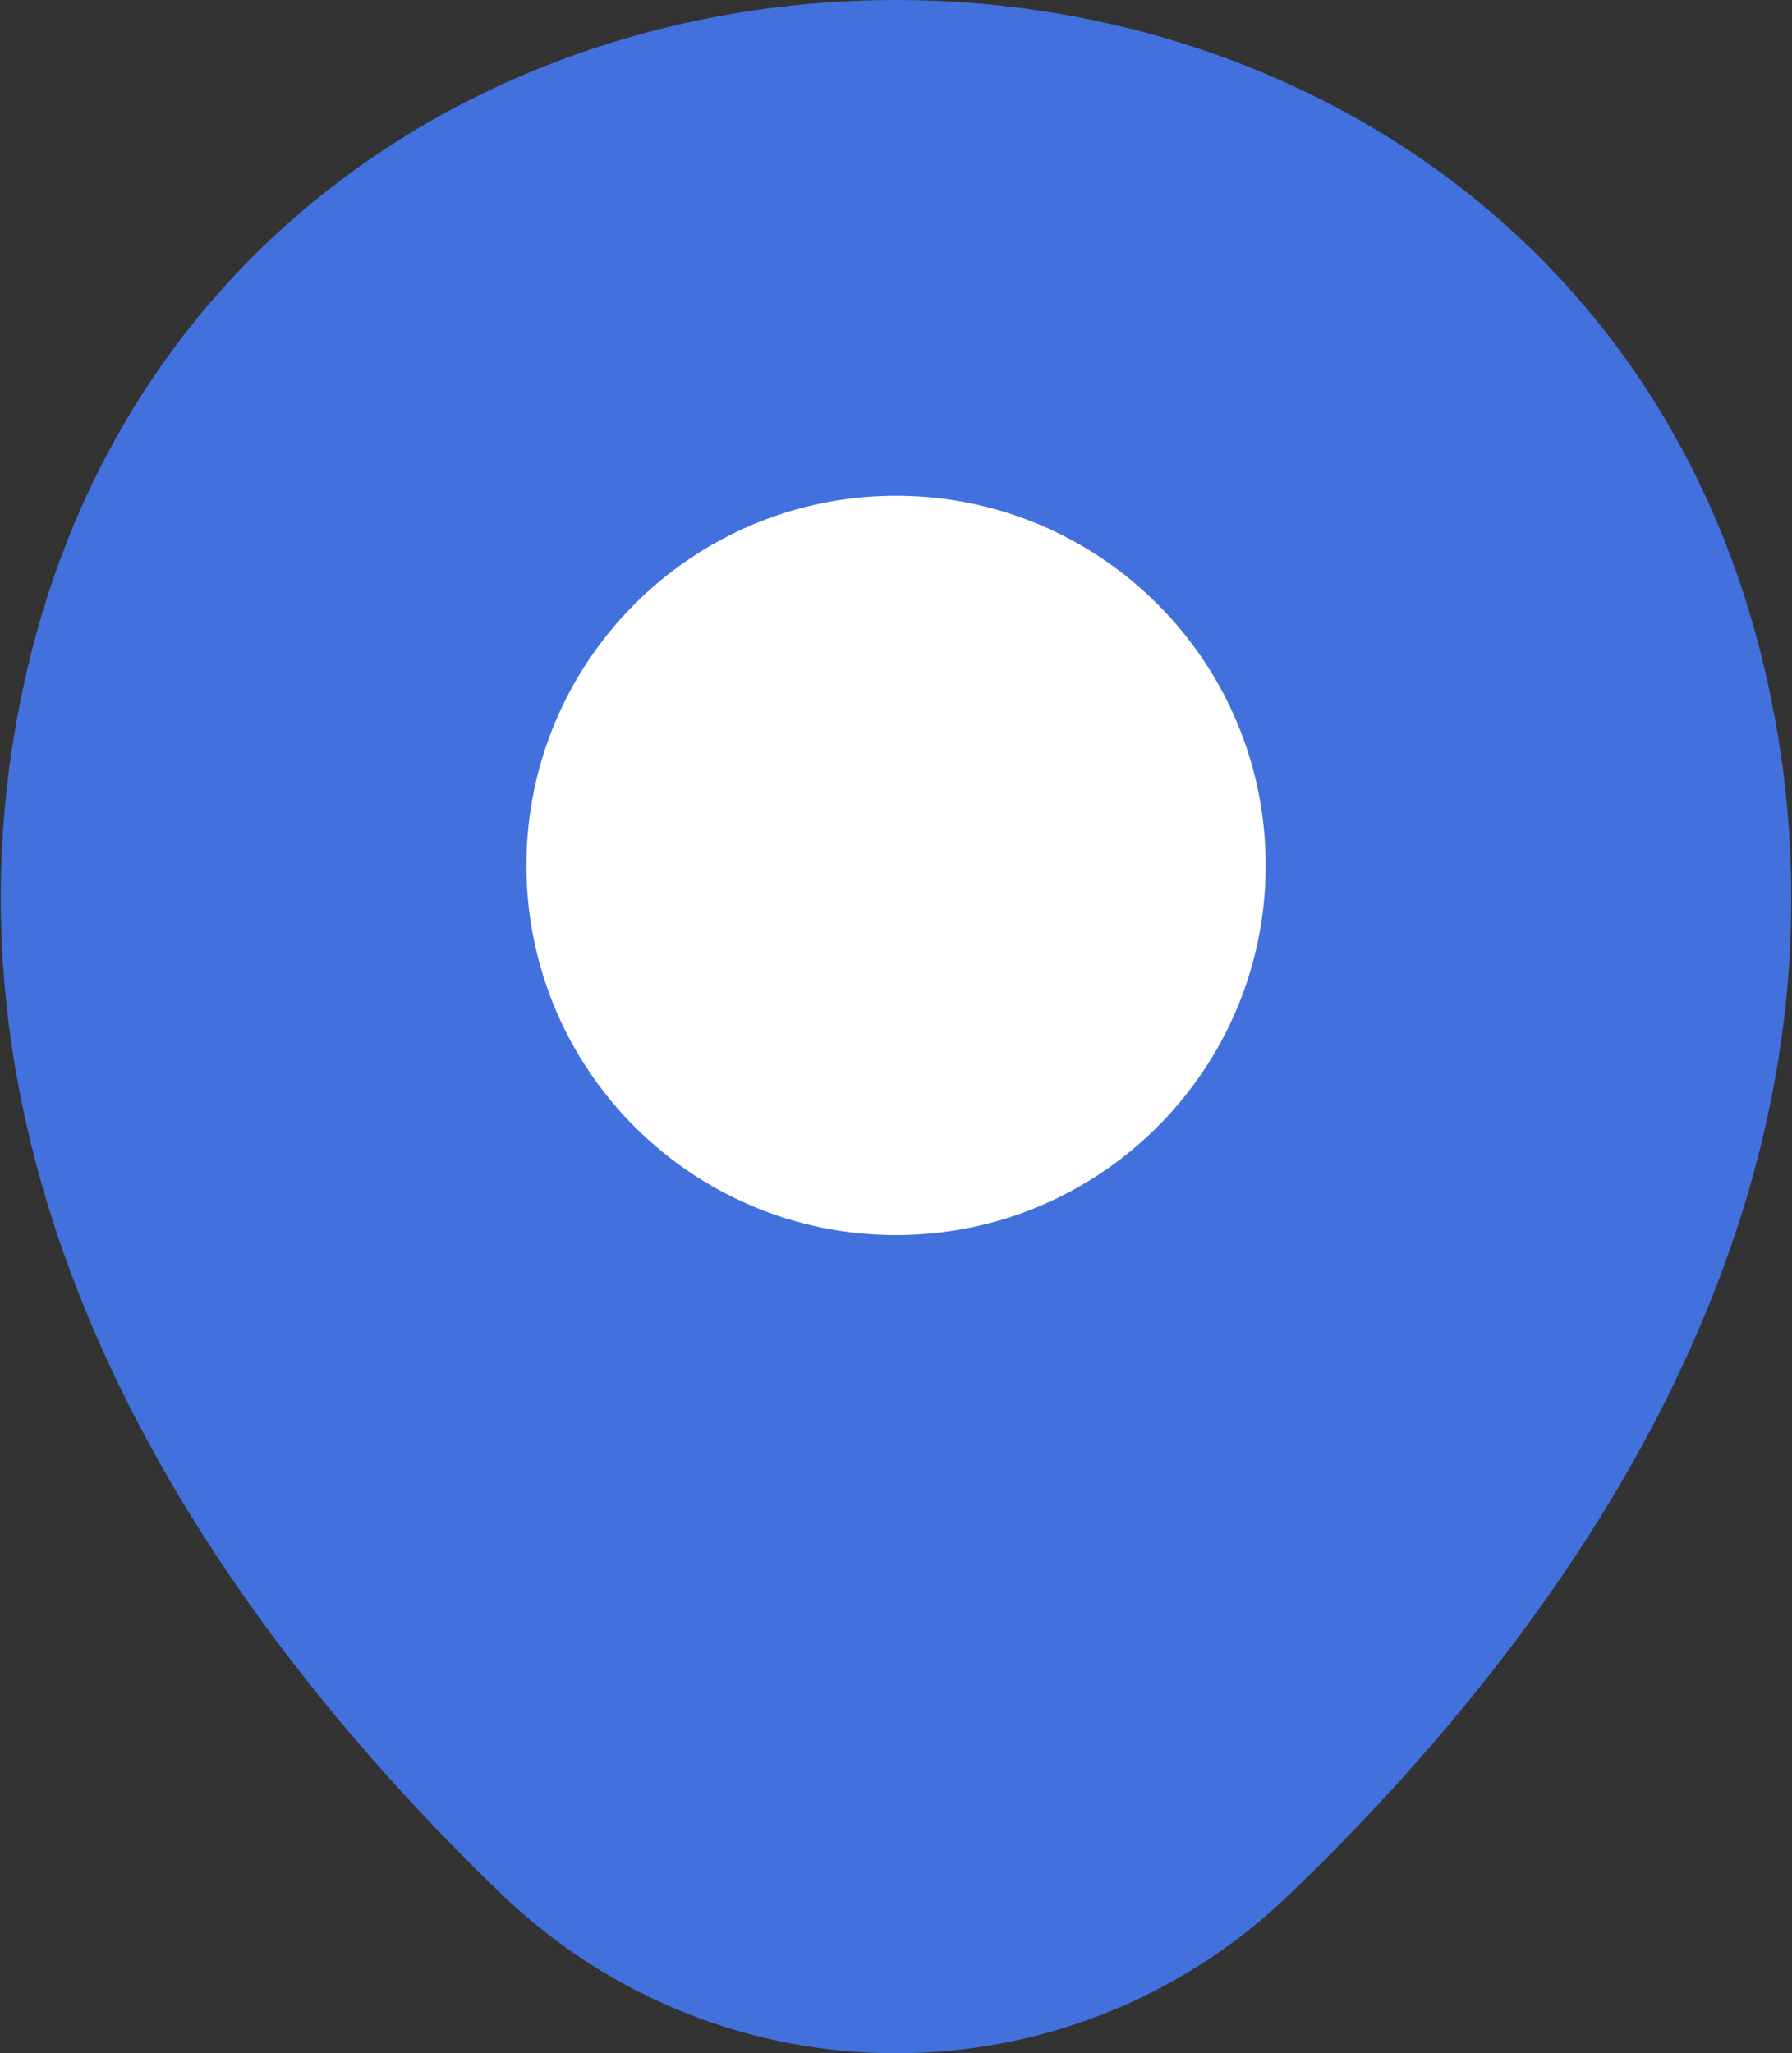 <?xml version="1.0" encoding="UTF-8"?>
<svg width="18.761px" height="21.495px" viewBox="0 0 18.761 21.495" version="1.1" xmlns="http://www.w3.org/2000/svg" xmlns:xlink="http://www.w3.org/1999/xlink">
    <rect x="0" y="0" width="18.761" height="21.495" fill="#333333" stroke="none"/>
    <title>location_ic</title>
    <g id="slicing" stroke="none" stroke-width="1" fill="none" fill-rule="evenodd">
        <g id="location" transform="translate(-2.619, -1.25)">
            <path d="M20.38,8.5 C21.53,13.58 18.37,17.88 15.6,20.54 C13.59,22.48 10.41,22.48 8.39,20.54 C5.63,17.88 2.47,13.57 3.62,8.49 C5.59,-0.17 18.42,-0.16 20.38,8.5 Z" id="Vector" stroke="#4271DE" stroke-width="1.5" fill="#4271DE" fill-rule="nonzero" stroke-dasharray="0,0"></path>
            <path d="M12,13.43 C10.277,13.43 8.88,12.033 8.88,10.31 C8.88,8.587 10.277,7.19 12,7.19 C13.723,7.19 15.12,8.587 15.12,10.31 C15.12,12.033 13.723,13.43 12,13.43 Z" id="Vector" stroke="#FFFFFF" stroke-width="1.5" fill="#FFFFFF" stroke-dasharray="0,0"></path>
            <path d="M24,0 L24,24 L0,24 L0,0 L24,0 Z" id="Vector" opacity="0" transform="translate(12, 12) rotate(-180) translate(-12, -12)"></path>
        </g>
    </g>
</svg>
